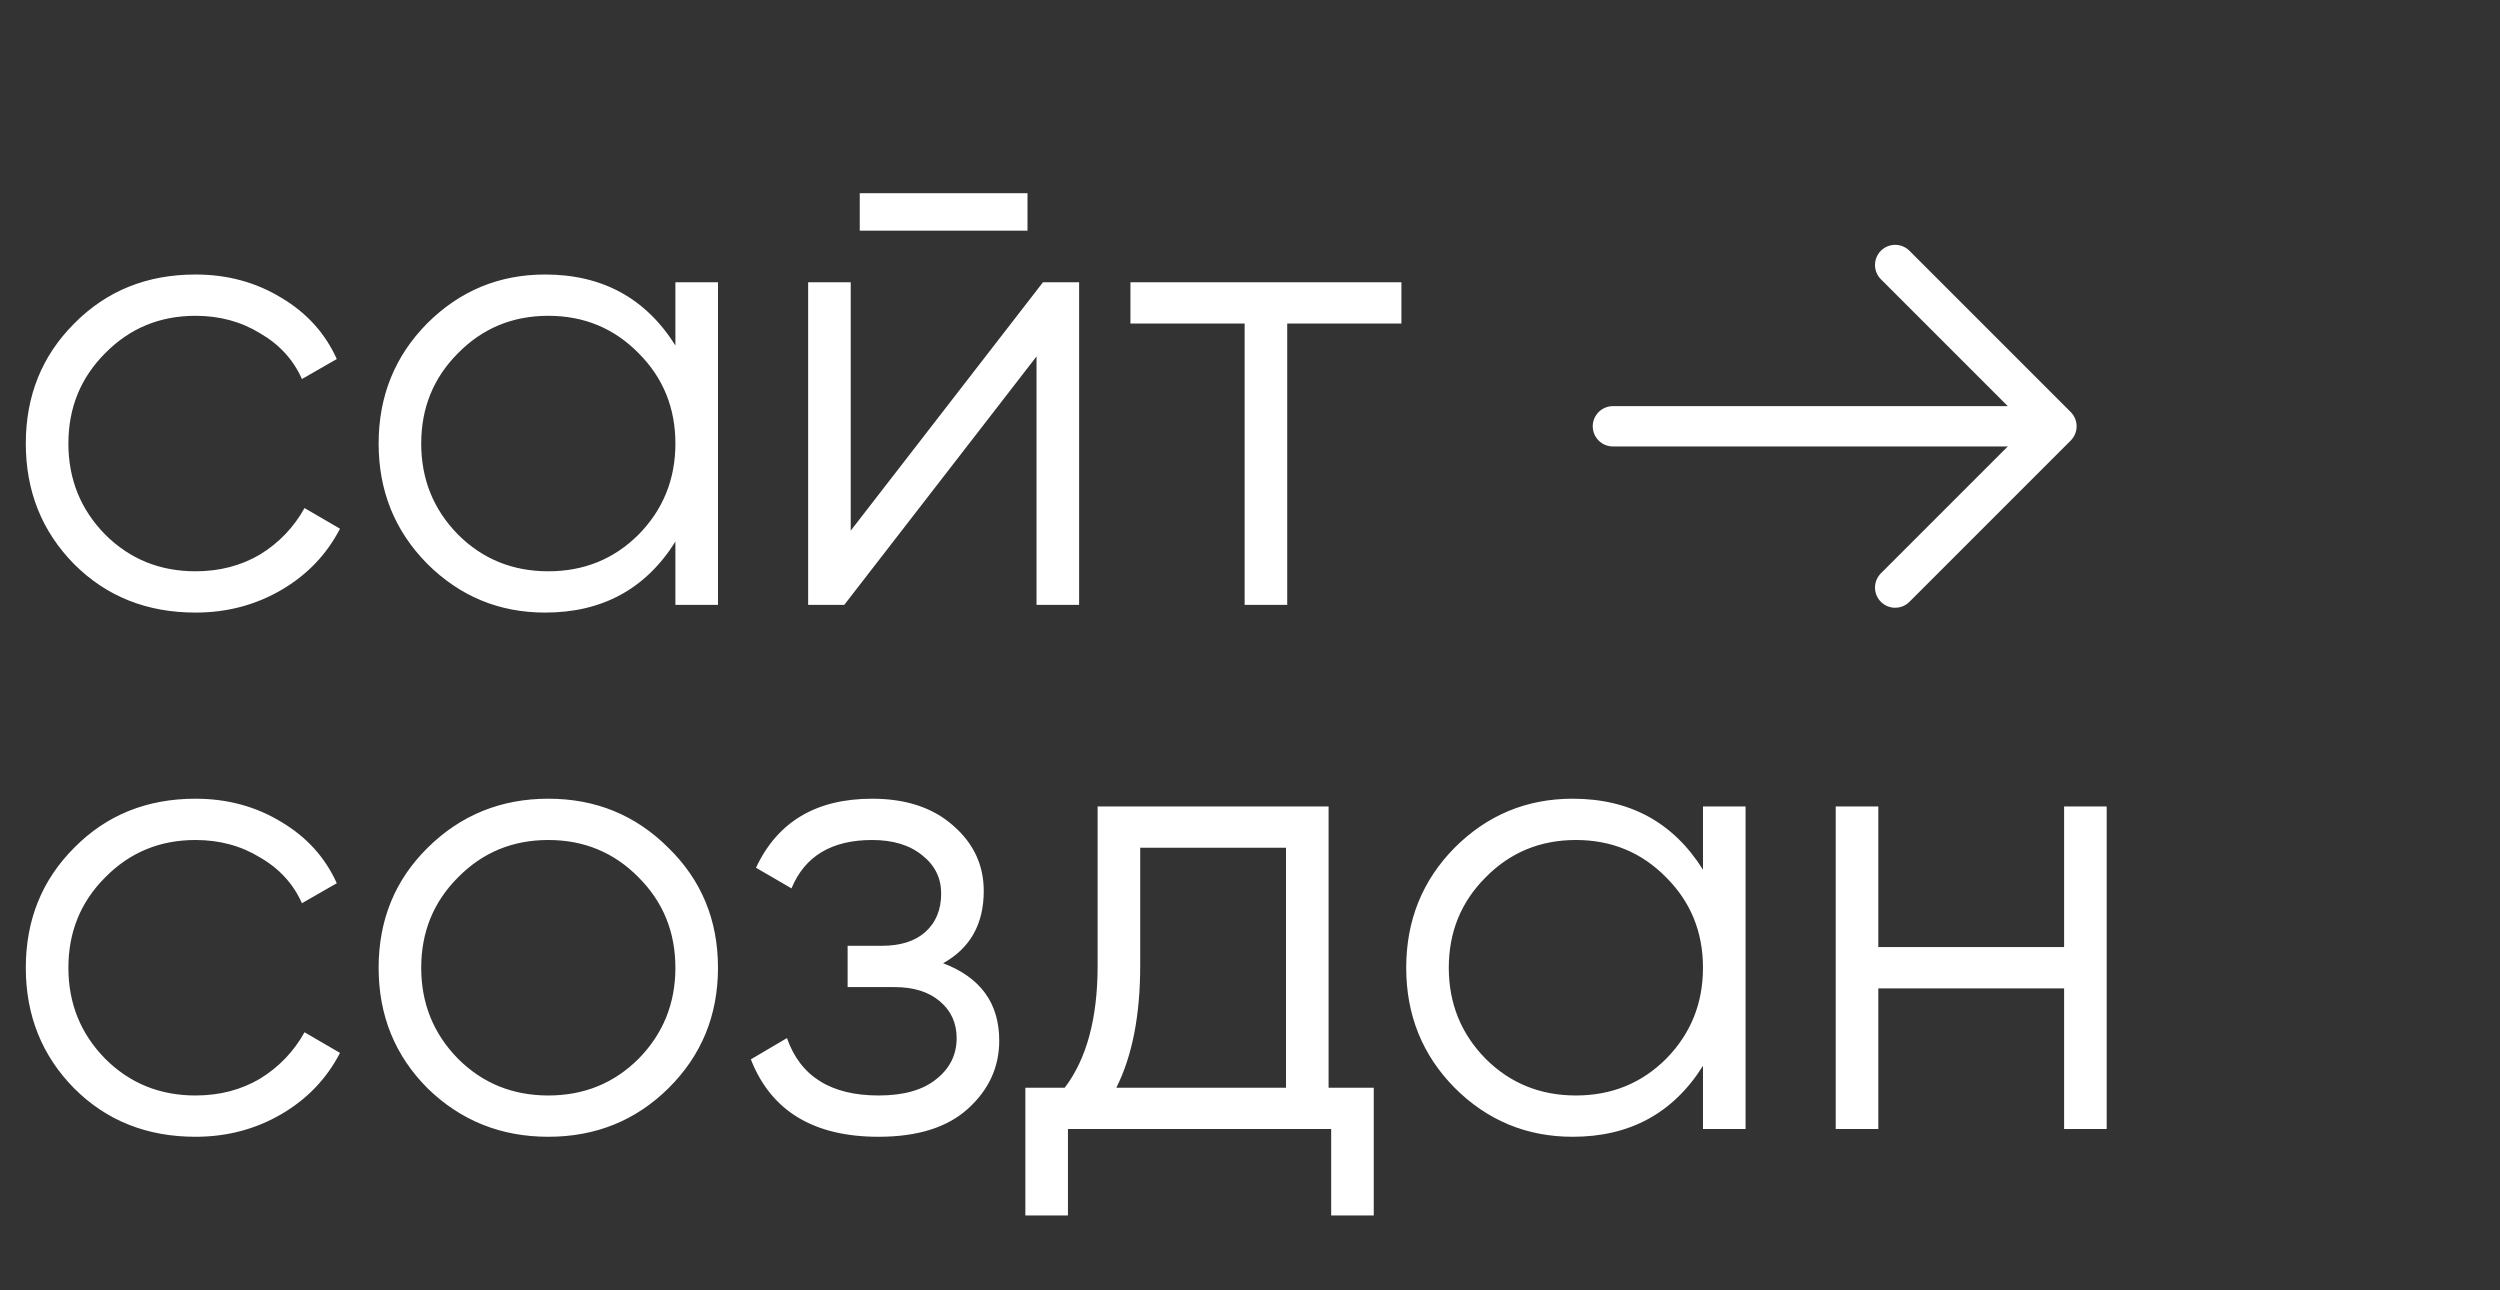<?xml version="1.0" encoding="UTF-8"?> <svg xmlns="http://www.w3.org/2000/svg" width="62" height="32" viewBox="0 0 62 32" fill="none"><rect x="0" y="0" width="62" height="32" fill="#333333" stroke="none"/><path d="M4.848 28.192C3.643 28.192 2.64 27.792 1.84 26.992C1.04 26.181 0.64 25.184 0.64 24C0.64 22.816 1.04 21.824 1.84 21.024C2.64 20.213 3.643 19.808 4.848 19.808C5.637 19.808 6.347 20 6.976 20.384C7.605 20.757 8.064 21.264 8.352 21.904L7.488 22.4C7.275 21.92 6.928 21.541 6.448 21.264C5.979 20.976 5.445 20.832 4.848 20.832C3.963 20.832 3.216 21.141 2.608 21.76C2 22.368 1.696 23.115 1.696 24C1.696 24.885 2 25.637 2.608 26.256C3.216 26.864 3.963 27.168 4.848 27.168C5.445 27.168 5.979 27.029 6.448 26.752C6.917 26.464 7.285 26.08 7.552 25.6L8.432 26.112C8.101 26.752 7.616 27.259 6.976 27.632C6.336 28.005 5.627 28.192 4.848 28.192ZM16.574 26.992C15.763 27.792 14.771 28.192 13.598 28.192C12.425 28.192 11.427 27.792 10.606 26.992C9.795 26.181 9.39 25.184 9.39 24C9.39 22.816 9.795 21.824 10.606 21.024C11.427 20.213 12.425 19.808 13.598 19.808C14.771 19.808 15.763 20.213 16.574 21.024C17.395 21.824 17.806 22.816 17.806 24C17.806 25.184 17.395 26.181 16.574 26.992ZM11.358 26.256C11.966 26.864 12.713 27.168 13.598 27.168C14.483 27.168 15.23 26.864 15.838 26.256C16.446 25.637 16.75 24.885 16.75 24C16.75 23.115 16.446 22.368 15.838 21.76C15.23 21.141 14.483 20.832 13.598 20.832C12.713 20.832 11.966 21.141 11.358 21.76C10.75 22.368 10.446 23.115 10.446 24C10.446 24.885 10.75 25.637 11.358 26.256ZM23.389 23.888C24.317 24.24 24.781 24.88 24.781 25.808C24.781 26.469 24.519 27.035 23.997 27.504C23.485 27.963 22.749 28.192 21.789 28.192C20.178 28.192 19.122 27.552 18.621 26.272L19.517 25.744C19.847 26.693 20.605 27.168 21.789 27.168C22.407 27.168 22.882 27.035 23.213 26.768C23.554 26.501 23.725 26.16 23.725 25.744C23.725 25.371 23.586 25.067 23.309 24.832C23.031 24.597 22.658 24.48 22.189 24.48H21.021L21.021 23.456H21.869C22.327 23.456 22.685 23.344 22.941 23.12C23.207 22.885 23.341 22.565 23.341 22.16C23.341 21.776 23.186 21.461 22.877 21.216C22.567 20.96 22.151 20.832 21.629 20.832C20.626 20.832 19.959 21.232 19.629 22.032L18.749 21.52C19.282 20.379 20.242 19.808 21.629 19.808C22.471 19.808 23.143 20.032 23.645 20.48C24.146 20.917 24.397 21.456 24.397 22.096C24.397 22.917 24.061 23.515 23.389 23.888ZM32.949 26.976H34.069L34.069 30.144H33.013V28L26.485 28L26.485 30.144L25.429 30.144L25.429 26.976H26.405C26.949 26.261 27.221 25.253 27.221 23.952L27.221 20L32.949 20L32.949 26.976ZM27.685 26.976L31.893 26.976L31.893 21.024L28.277 21.024L28.277 23.952C28.277 25.179 28.08 26.187 27.685 26.976ZM42.234 20L43.29 20L43.29 28L42.234 28L42.234 26.432C41.498 27.605 40.421 28.192 39.002 28.192C37.861 28.192 36.885 27.787 36.074 26.976C35.274 26.165 34.874 25.173 34.874 24C34.874 22.827 35.274 21.835 36.074 21.024C36.885 20.213 37.861 19.808 39.002 19.808C40.421 19.808 41.498 20.395 42.234 21.568V20ZM36.842 26.256C37.45 26.864 38.197 27.168 39.082 27.168C39.968 27.168 40.714 26.864 41.322 26.256C41.93 25.637 42.234 24.885 42.234 24C42.234 23.115 41.93 22.368 41.322 21.76C40.714 21.141 39.968 20.832 39.082 20.832C38.197 20.832 37.45 21.141 36.842 21.76C36.234 22.368 35.93 23.115 35.93 24C35.93 24.885 36.234 25.637 36.842 26.256ZM51.19 20H52.246L52.246 28L51.19 28L51.19 24.512L46.582 24.512L46.582 28H45.526L45.526 20H46.582L46.582 23.488L51.19 23.488L51.19 20Z" fill="white"></path><path d="M4.848 15.192C3.643 15.192 2.64 14.792 1.84 13.992C1.04 13.181 0.64 12.184 0.64 11C0.64 9.816 1.04 8.824 1.84 8.024C2.64 7.213 3.643 6.808 4.848 6.808C5.637 6.808 6.347 7 6.976 7.384C7.605 7.757 8.064 8.264 8.352 8.904L7.488 9.4C7.275 8.92 6.928 8.541 6.448 8.264C5.979 7.976 5.445 7.832 4.848 7.832C3.963 7.832 3.216 8.141 2.608 8.76C2 9.368 1.696 10.115 1.696 11C1.696 11.885 2 12.637 2.608 13.256C3.216 13.864 3.963 14.168 4.848 14.168C5.445 14.168 5.979 14.029 6.448 13.752C6.917 13.464 7.285 13.08 7.552 12.6L8.432 13.112C8.101 13.752 7.616 14.259 6.976 14.632C6.336 15.005 5.627 15.192 4.848 15.192ZM16.75 7L17.806 7L17.806 15L16.75 15L16.75 13.432C16.014 14.605 14.937 15.192 13.518 15.192C12.377 15.192 11.401 14.787 10.59 13.976C9.79 13.165 9.39 12.173 9.39 11C9.39 9.827 9.79 8.835 10.59 8.024C11.401 7.213 12.377 6.808 13.518 6.808C14.937 6.808 16.014 7.395 16.75 8.568L16.75 7ZM11.358 13.256C11.966 13.864 12.713 14.168 13.598 14.168C14.483 14.168 15.23 13.864 15.838 13.256C16.446 12.637 16.75 11.885 16.75 11C16.75 10.115 16.446 9.368 15.838 8.76C15.23 8.141 14.483 7.832 13.598 7.832C12.713 7.832 11.966 8.141 11.358 8.76C10.75 9.368 10.446 10.115 10.446 11C10.446 11.885 10.75 12.637 11.358 13.256ZM21.322 5.72L21.322 4.792L25.482 4.792L25.482 5.72L21.322 5.72ZM25.866 7L26.762 7L26.762 15L25.706 15L25.706 8.84L20.938 15L20.042 15L20.042 7L21.098 7L21.098 13.16L25.866 7ZM34.755 7V8.024L31.923 8.024L31.923 15L30.867 15L30.867 8.024L28.035 8.024L28.035 7L34.755 7Z" fill="white"></path><path d="M47 14.572L51 10.572L47 6.572" stroke="white" stroke-linecap="round" stroke-linejoin="round"></path><path d="M50 10.572L40 10.572" stroke="white" stroke-linecap="round"></path></svg> 
